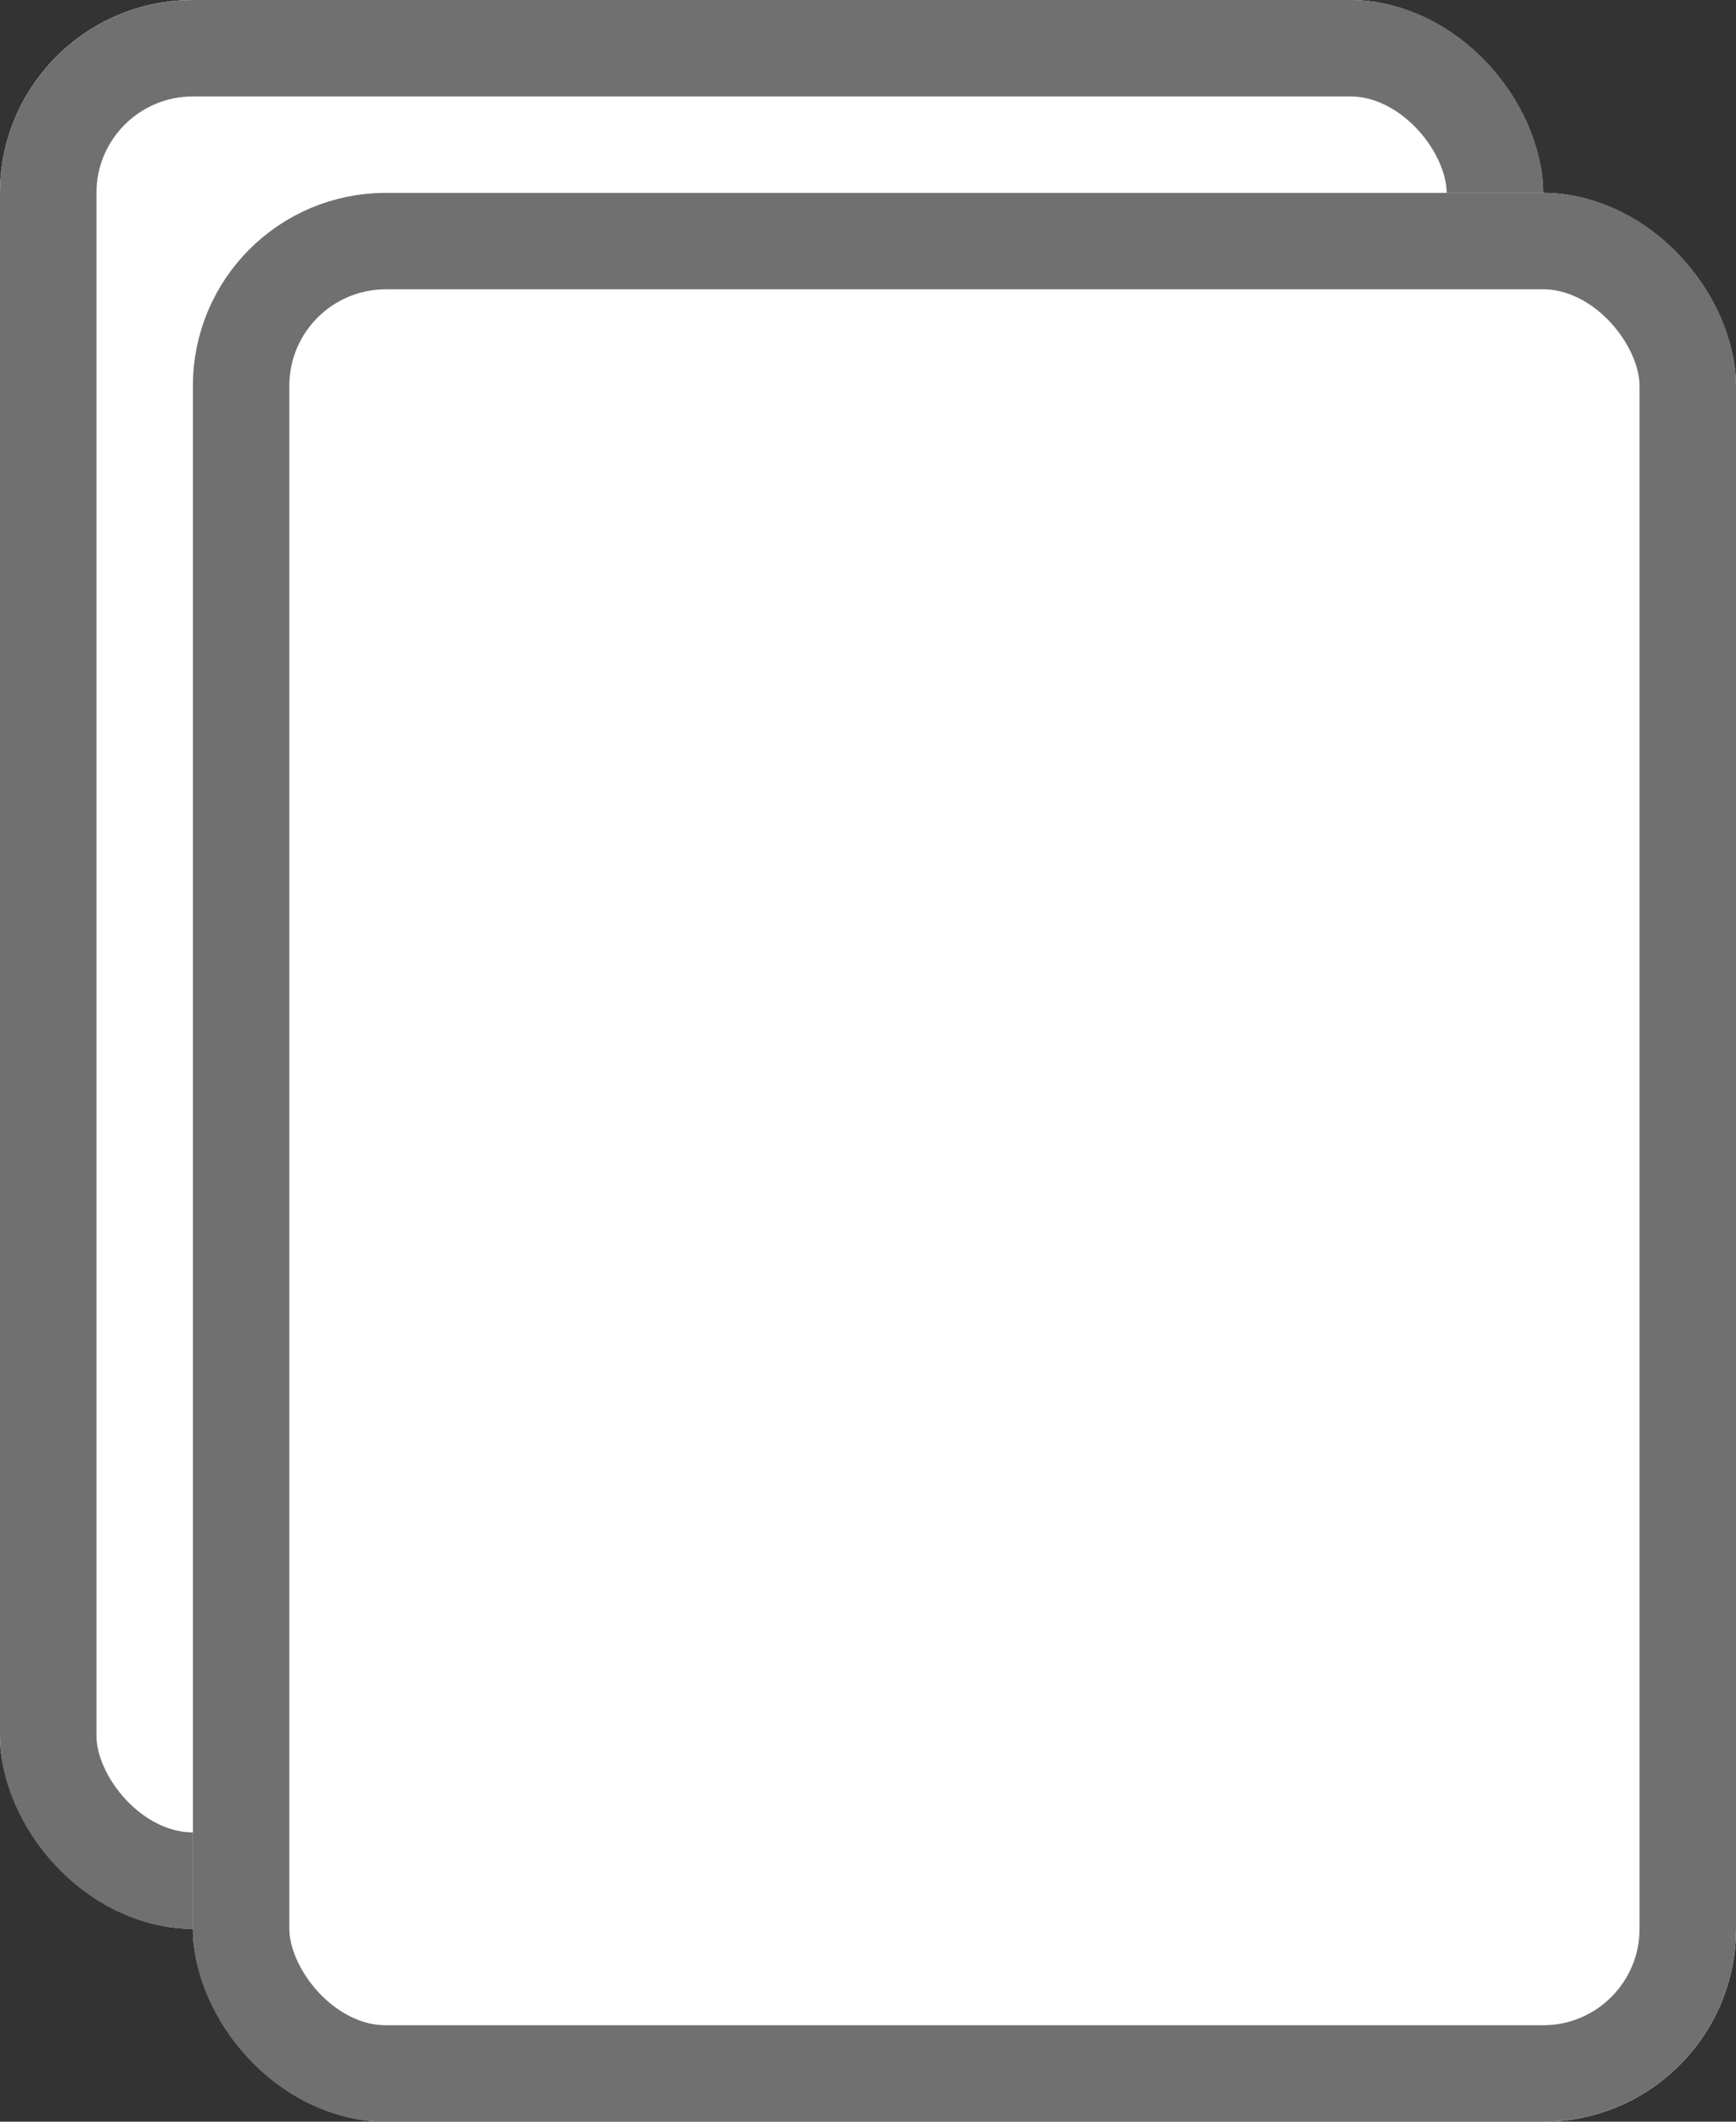 <svg xmlns="http://www.w3.org/2000/svg" width="18" height="22" viewBox="0 0 18 22">
  <rect x="0" y="0" width="18" height="22" fill="#333333" stroke="none"/>
  <g id="Grupo_3588" data-name="Grupo 3588" transform="translate(-672 -416)">
    <g id="Retângulo_3349" data-name="Retângulo 3349" transform="translate(672 416)" fill="#fff" stroke="#707070" stroke-width="1">
      <rect width="16" height="20" rx="2" stroke="none"/>
      <rect x="0.5" y="0.5" width="15" height="19" rx="1.5" fill="none"/>
    </g>
    <g id="Retângulo_3350" data-name="Retângulo 3350" transform="translate(674 418)" fill="#fff" stroke="#707070" stroke-width="1">
      <rect width="16" height="20" rx="2" stroke="none"/>
      <rect x="0.5" y="0.5" width="15" height="19" rx="1.5" fill="none"/>
    </g>
  </g>
</svg>
